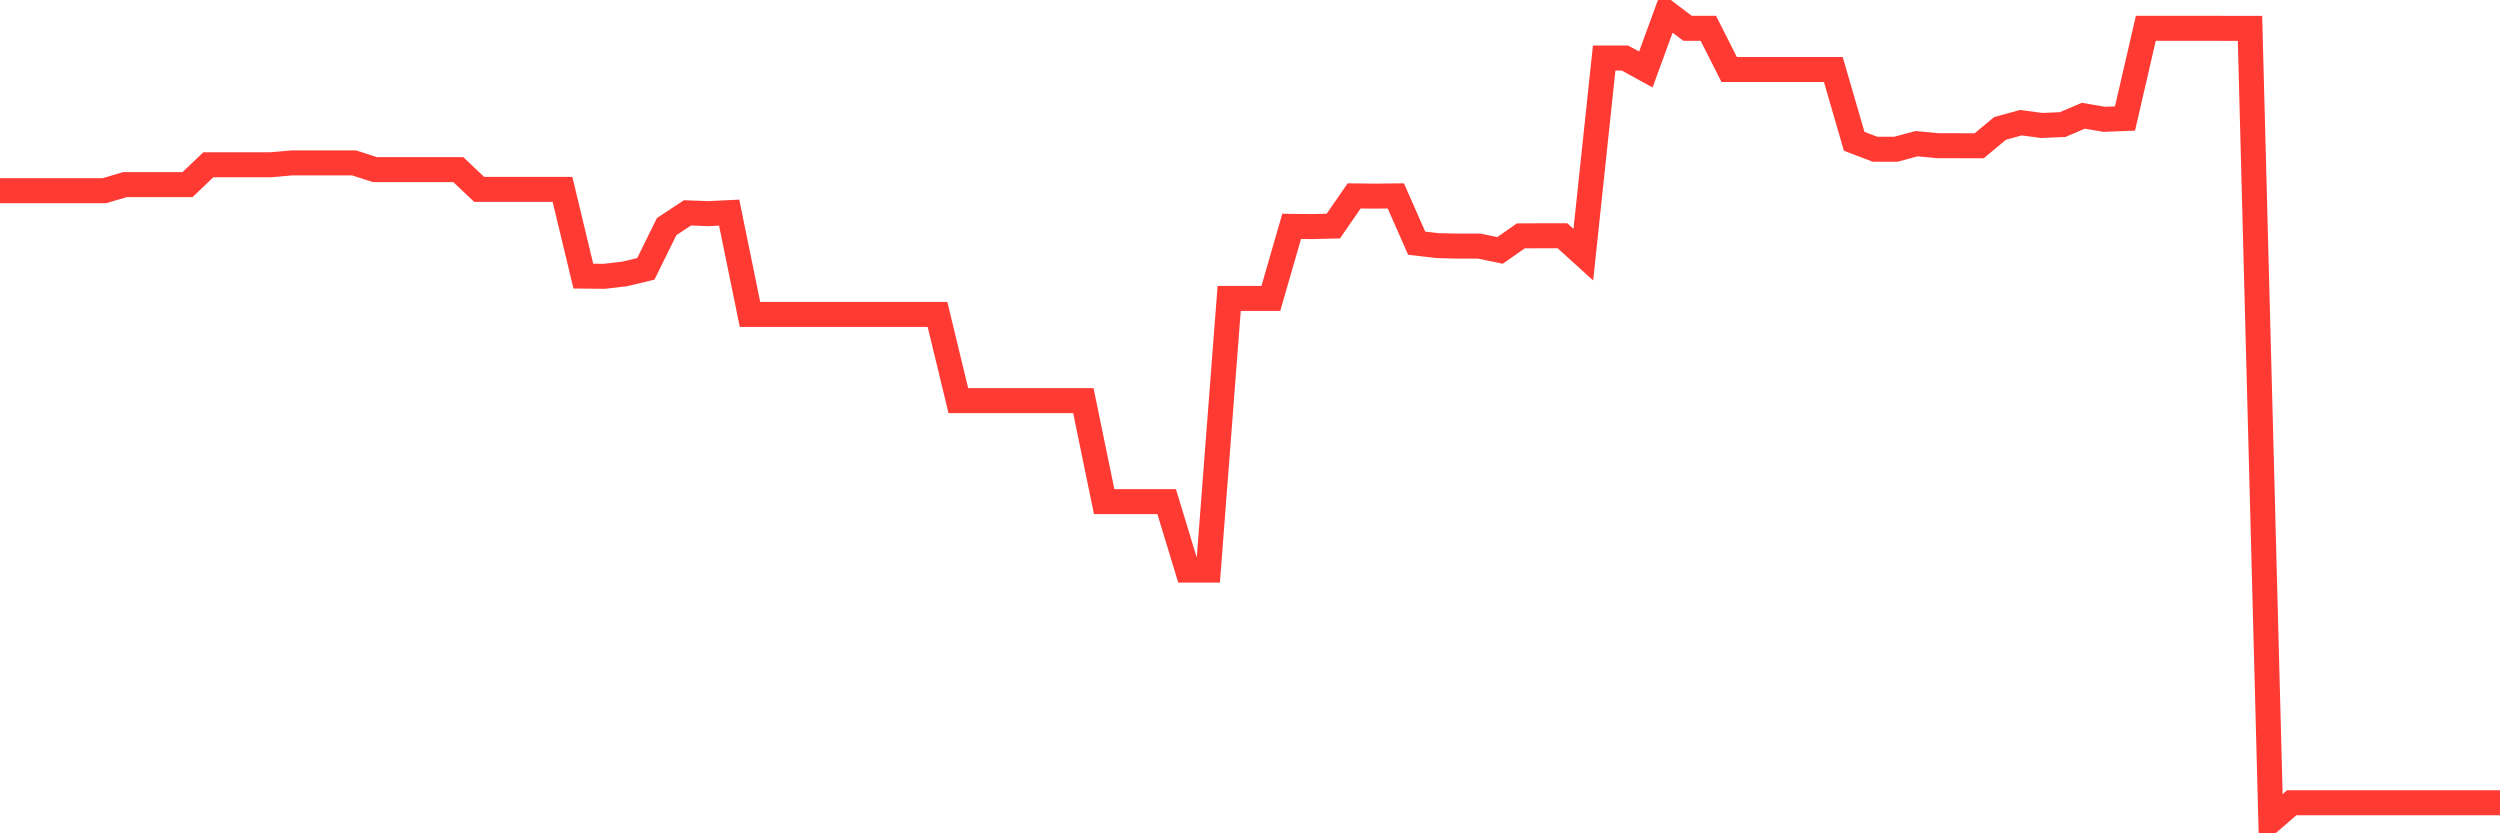 <svg
  xmlns="http://www.w3.org/2000/svg"
  xmlns:xlink="http://www.w3.org/1999/xlink"
  width="120"
  height="40"
  viewBox="0 0 120 40"
  preserveAspectRatio="none"
>
  <polyline
    points="0,9.155 1,9.155 2,9.155 3,9.155 4,9.155 5,9.155 6,8.862 7,8.862 8,8.862 9,8.862 10,7.908 11,7.908 12,7.908 13,7.908 14,7.82 15,7.82 16,7.82 17,7.82 18,8.143 19,8.143 20,8.143 21,8.143 22,8.143 23,9.091 24,9.091 25,9.091 26,9.091 27,9.091 28,13.253 29,13.264 30,13.145 31,12.905 32,10.876 33,10.217 34,10.255 35,10.206 36,15.092 37,15.092 38,15.092 39,15.092 40,15.092 41,15.092 42,15.092 43,15.092 44,15.092 45,15.092 46,19.229 47,19.229 48,19.229 49,19.229 50,19.229 51,19.229 52,19.229 53,24.077 54,24.077 55,24.077 56,24.077 57,27.365 58,27.365 59,14.326 60,14.326 61,14.326 62,10.865 63,10.876 64,10.851 65,9.403 66,9.414 67,9.403 68,11.673 69,11.789 70,11.813 71,11.813 72,12.02 73,11.322 74,11.317 75,11.317 76,12.224 77,2.787 78,2.787 79,3.336 80,0.6 81,1.358 82,1.358 83,3.336 84,3.336 85,3.336 86,3.336 87,3.336 88,3.336 89,6.783 90,7.164 91,7.164 92,6.896 93,6.993 94,6.995 95,6.998 96,6.165 97,5.89 98,6.022 99,5.981 100,5.556 101,5.727 102,5.688 103,1.358 104,1.358 105,1.358 106,1.358 107,1.361 108,1.361 109,39.4 110,38.534 111,38.534 112,38.534 113,38.534 114,38.534 115,38.534 116,38.534 117,38.534 118,38.534 119,38.534 120,38.534"
    fill="none"
    stroke="#ff3a33"
    stroke-width="1.2"
  >
  </polyline>
</svg>